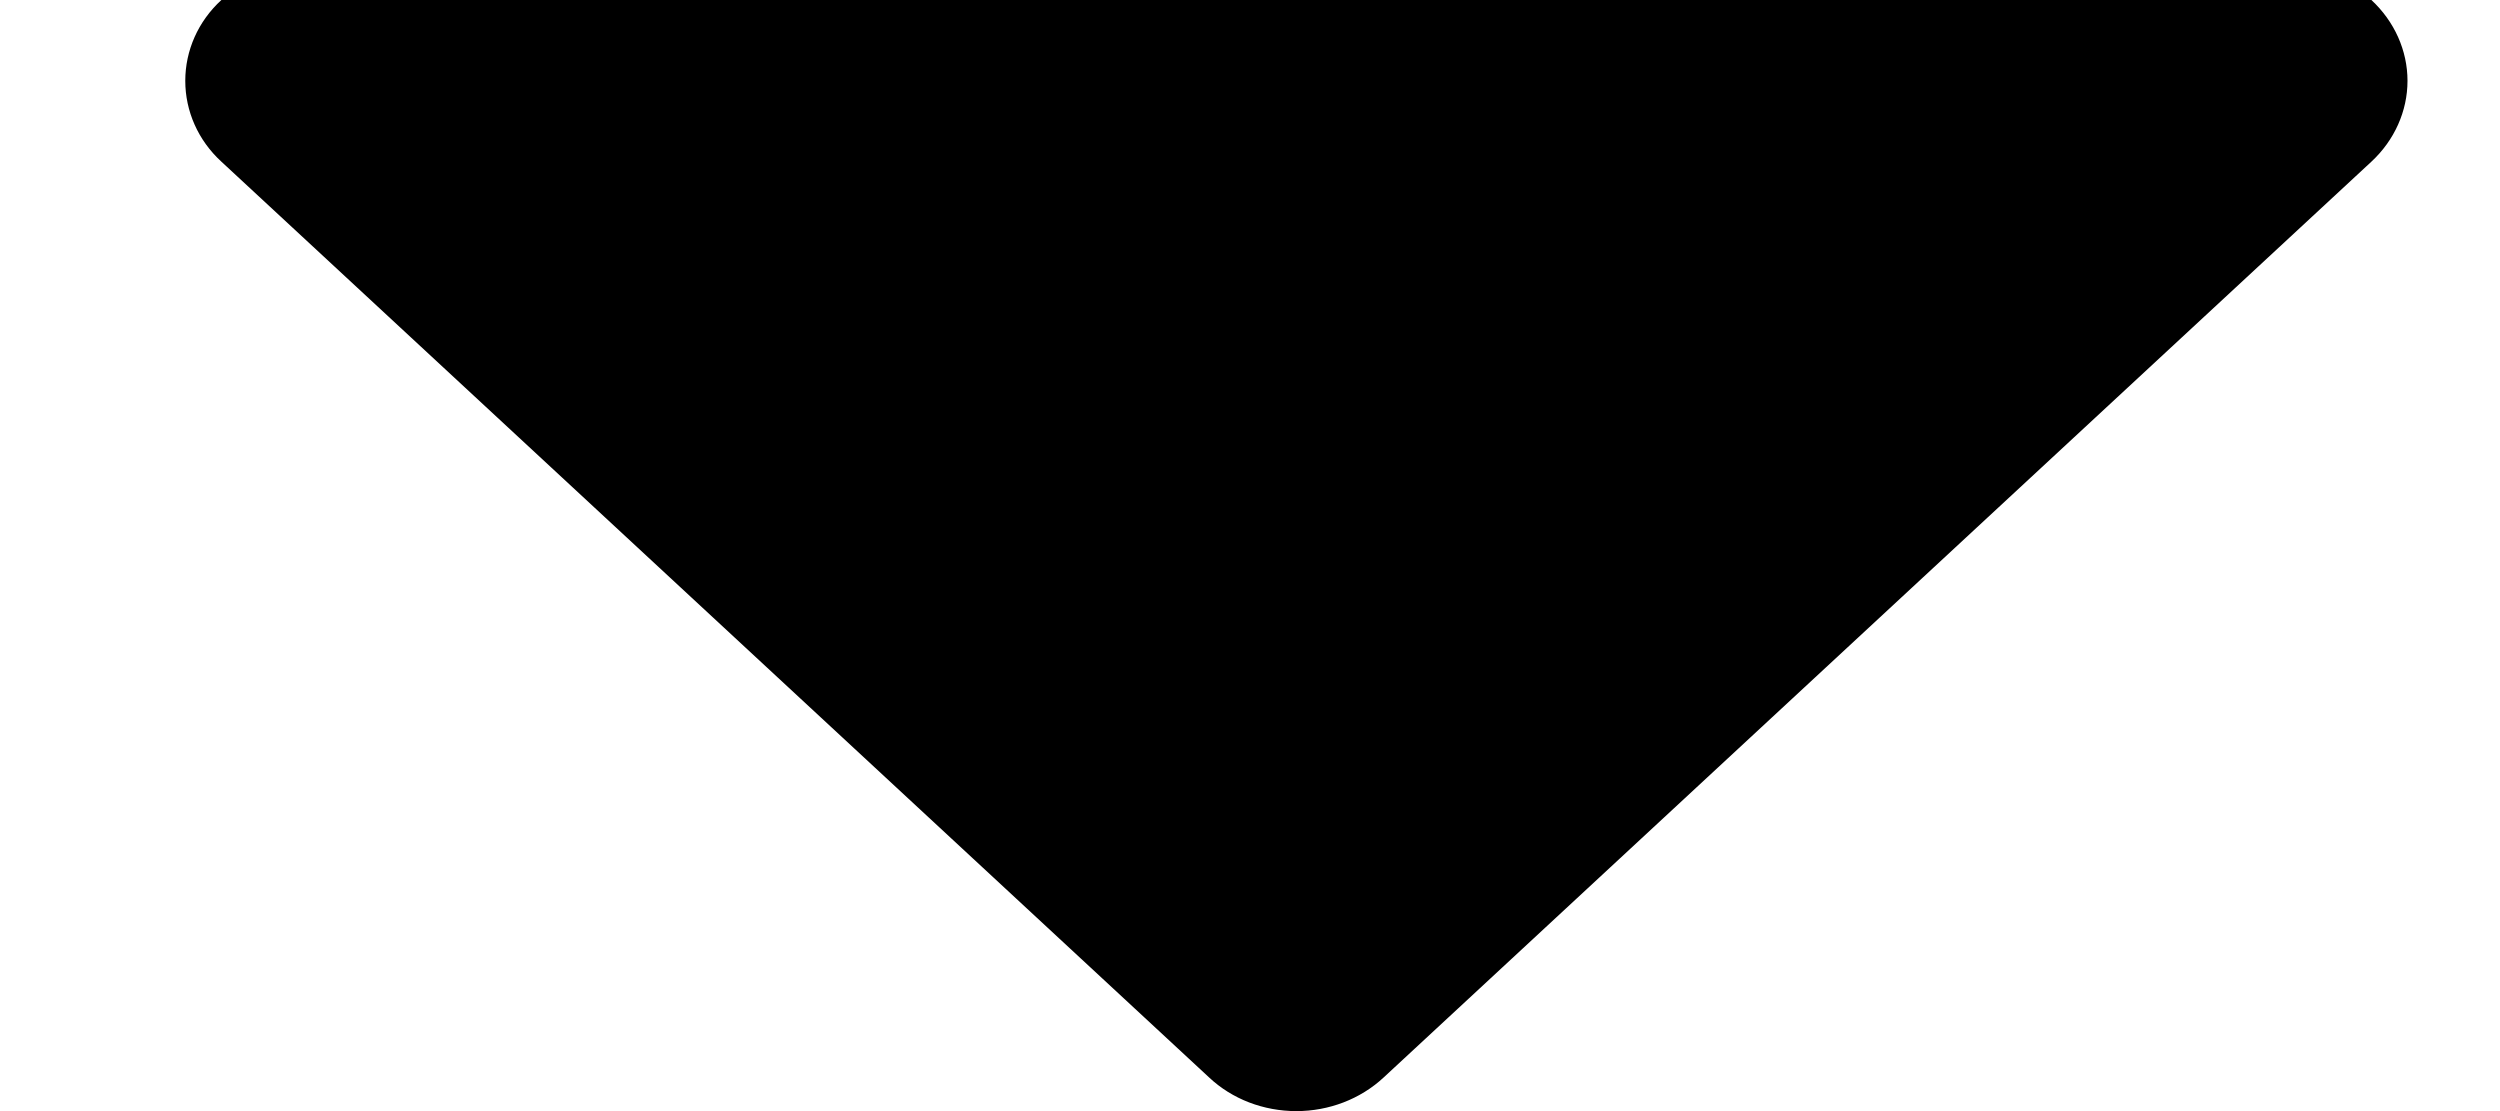 <svg width="9" height="4" viewBox="0 0 9 4" fill="none" xmlns="http://www.w3.org/2000/svg">
<path d="M0.797 0.582C0.713 0.505 0.667 0.4 0.667 0.291C0.667 0.182 0.713 0.077 0.797 -9.38489e-08L8.537 -1.55014e-09C8.62 0.077 8.667 0.182 8.667 0.291C8.667 0.4 8.62 0.505 8.537 0.582L4.981 3.879C4.897 3.957 4.784 4 4.667 4C4.549 4 4.436 3.957 4.353 3.879L0.797 0.582Z" fill="black"/>
</svg>
